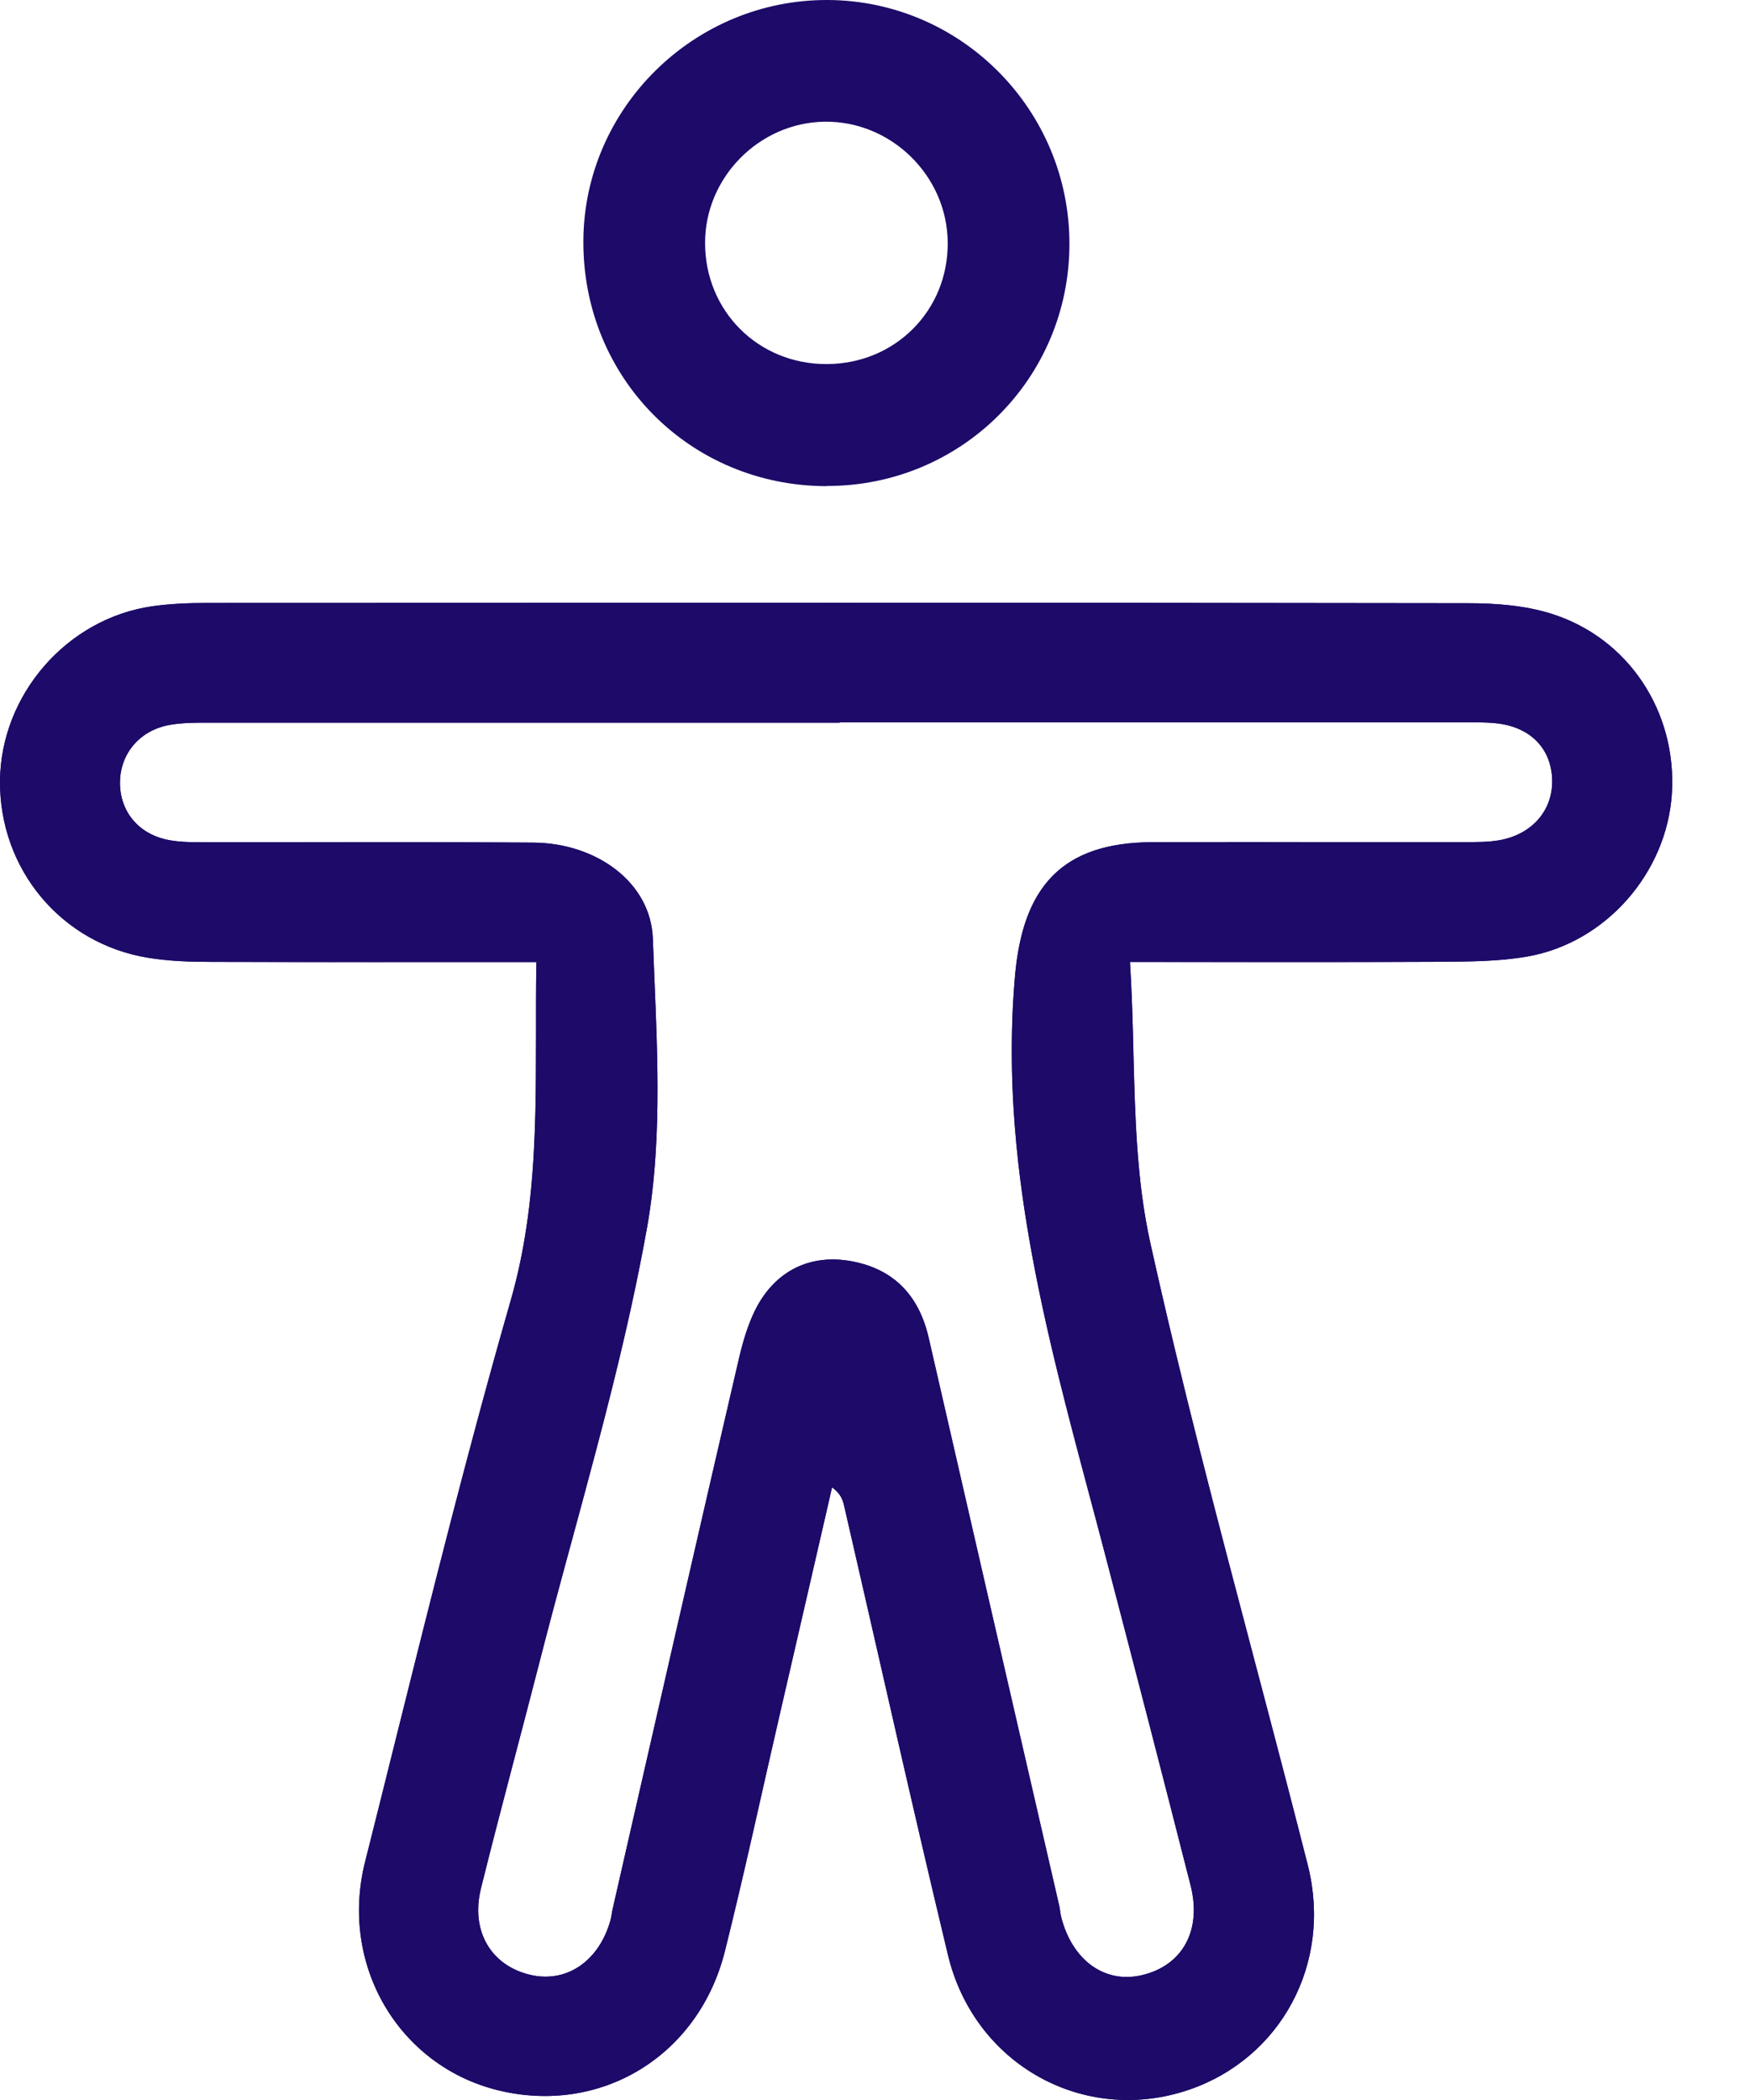 <svg width="20" height="24" viewBox="0 0 20 24" fill="none" xmlns="http://www.w3.org/2000/svg">
<path d="M6.131 10.995C4.857 10.995 3.633 10.997 2.409 10.993C2.17 10.993 1.927 10.984 1.693 10.946C0.698 10.784 -0.008 9.932 7.65494e-05 8.924C0.009 7.94 0.764 7.069 1.739 6.929C1.949 6.899 2.163 6.891 2.377 6.891C7.177 6.889 11.978 6.886 16.778 6.894C17.094 6.894 17.424 6.919 17.723 7.012C18.614 7.289 19.166 8.138 19.107 9.071C19.049 9.974 18.353 10.775 17.454 10.932C17.128 10.989 16.791 10.989 16.459 10.992C15.316 10.998 14.172 10.994 12.914 10.994C12.984 12.094 12.92 13.178 13.145 14.198C13.673 16.587 14.346 18.945 14.947 21.319C15.229 22.438 14.639 23.525 13.585 23.884C12.392 24.289 11.136 23.6 10.834 22.343C10.424 20.635 10.042 18.919 9.647 17.208C9.631 17.138 9.607 17.07 9.509 16.998C9.312 17.858 9.113 18.719 8.915 19.579C8.705 20.487 8.51 21.398 8.284 22.301C7.982 23.504 6.858 24.178 5.685 23.887C4.555 23.605 3.875 22.455 4.173 21.276C4.713 19.134 5.227 16.984 5.837 14.861C6.2 13.597 6.107 12.333 6.13 10.995H6.131ZM9.597 8.259C7.209 8.259 4.822 8.259 2.433 8.259C2.273 8.259 2.111 8.256 1.955 8.282C1.605 8.337 1.375 8.606 1.371 8.938C1.368 9.276 1.586 9.54 1.94 9.603C2.083 9.628 2.233 9.626 2.379 9.626C3.619 9.628 4.86 9.62 6.1 9.63C6.82 9.637 7.438 10.086 7.461 10.727C7.501 11.83 7.585 12.961 7.394 14.034C7.093 15.72 6.581 17.368 6.156 19.033C5.938 19.884 5.707 20.731 5.496 21.584C5.376 22.073 5.615 22.466 6.062 22.57C6.476 22.667 6.848 22.412 6.978 21.942C6.988 21.904 6.992 21.863 7 21.825C7.48 19.722 7.958 17.619 8.447 15.518C8.504 15.276 8.582 15.021 8.719 14.821C8.956 14.477 9.319 14.337 9.736 14.415C10.22 14.506 10.503 14.81 10.613 15.287C11.109 17.454 11.608 19.62 12.107 21.787C12.115 21.826 12.117 21.867 12.127 21.906C12.253 22.405 12.627 22.674 13.051 22.573C13.512 22.465 13.738 22.064 13.607 21.548C13.289 20.297 12.965 19.046 12.638 17.797C12.069 15.622 11.4 13.47 11.599 11.166C11.686 10.143 12.13 9.628 13.169 9.625C14.355 9.622 15.543 9.625 16.73 9.624C16.863 9.624 16.998 9.626 17.128 9.604C17.519 9.538 17.76 9.246 17.738 8.886C17.717 8.535 17.471 8.298 17.08 8.264C16.948 8.252 16.813 8.256 16.68 8.256C14.319 8.256 11.958 8.256 9.597 8.256V8.259Z" fill="#1D0A69"/>
<path fill-rule="evenodd" clip-rule="evenodd" d="M2.379 9.626C2.822 9.627 3.265 9.626 3.708 9.626C4.505 9.625 5.303 9.624 6.1 9.63C6.82 9.637 7.438 10.086 7.461 10.727C7.467 10.879 7.473 11.032 7.479 11.185C7.519 12.141 7.559 13.109 7.394 14.034C7.181 15.226 6.863 16.399 6.545 17.572C6.412 18.058 6.28 18.545 6.156 19.033C6.07 19.368 5.982 19.703 5.894 20.038C5.759 20.553 5.624 21.068 5.496 21.584C5.376 22.073 5.615 22.466 6.062 22.57C6.476 22.667 6.848 22.412 6.978 21.942C6.984 21.92 6.987 21.897 6.991 21.874C6.994 21.857 6.996 21.841 7 21.825C7.077 21.487 7.154 21.149 7.231 20.812C7.634 19.047 8.037 17.282 8.447 15.518C8.504 15.276 8.582 15.021 8.719 14.821C8.956 14.477 9.319 14.337 9.736 14.415C10.22 14.506 10.503 14.81 10.613 15.287C10.985 16.912 11.359 18.537 11.733 20.163C11.857 20.704 11.982 21.246 12.107 21.787C12.111 21.805 12.113 21.823 12.116 21.842C12.119 21.863 12.122 21.885 12.127 21.906C12.253 22.405 12.627 22.674 13.051 22.573C13.512 22.465 13.738 22.064 13.607 21.548C13.289 20.297 12.965 19.046 12.638 17.797C12.579 17.569 12.518 17.34 12.457 17.112C11.938 15.168 11.421 13.228 11.599 11.166C11.632 10.78 11.715 10.467 11.862 10.226C11.915 10.139 11.976 10.062 12.046 9.994C12.297 9.75 12.662 9.627 13.169 9.625C13.881 9.623 14.593 9.623 15.306 9.624C15.78 9.624 16.255 9.624 16.73 9.624C16.741 9.624 16.751 9.624 16.762 9.624C16.885 9.624 17.008 9.624 17.128 9.604C17.519 9.538 17.76 9.246 17.738 8.886C17.717 8.535 17.471 8.298 17.08 8.264C16.976 8.254 16.87 8.255 16.764 8.256C16.736 8.256 16.708 8.256 16.68 8.256H9.597V8.259H2.433C2.417 8.259 2.401 8.259 2.385 8.259C2.241 8.259 2.095 8.259 1.955 8.282C1.605 8.337 1.375 8.606 1.371 8.938C1.368 9.276 1.586 9.54 1.94 9.603C2.073 9.626 2.211 9.626 2.348 9.626C2.358 9.626 2.369 9.626 2.379 9.626ZM17.111 7.909L17.168 7.268C17.169 7.268 17.168 7.268 17.168 7.268C17.168 7.268 17.167 7.268 17.167 7.268L17.111 7.909C17.012 7.899 16.901 7.894 16.778 7.894H16.776C16.744 7.894 16.712 7.894 16.68 7.894C14.319 7.89 11.958 7.889 9.597 7.889V7.259H8.603M16.459 10.992C15.649 10.996 14.838 10.995 13.987 10.995C13.963 10.995 13.939 10.995 13.915 10.995C13.588 10.994 13.255 10.994 12.914 10.994C12.935 11.329 12.944 11.663 12.953 11.994C12.953 12.005 12.953 12.017 12.953 12.029C12.972 12.771 12.991 13.499 13.145 14.198C13.498 15.794 13.915 17.377 14.333 18.96C14.54 19.745 14.747 20.531 14.947 21.319C15.229 22.438 14.639 23.525 13.585 23.884C12.392 24.289 11.136 23.6 10.834 22.343C10.57 21.243 10.317 20.141 10.066 19.038C10.051 18.974 10.036 18.91 10.022 18.846C9.897 18.3 9.773 17.754 9.647 17.208C9.631 17.138 9.607 17.07 9.509 16.998C9.49 17.083 9.47 17.168 9.451 17.253C9.451 17.253 9.451 17.253 9.451 17.253C9.314 17.847 9.177 18.442 9.04 19.037C8.998 19.218 8.956 19.398 8.915 19.579C8.85 19.859 8.787 20.14 8.723 20.421C8.582 21.049 8.44 21.677 8.284 22.301C7.982 23.504 6.858 24.178 5.685 23.887C4.555 23.605 3.875 22.455 4.173 21.276C4.288 20.82 4.402 20.364 4.515 19.908C4.936 18.22 5.357 16.532 5.837 14.861C6.108 13.916 6.125 12.971 6.125 11.995C6.126 11.931 6.126 11.867 6.126 11.803C6.126 11.536 6.125 11.267 6.13 10.995C5.81 10.995 5.492 10.995 5.177 10.995C5.161 10.995 5.146 10.995 5.13 10.995C4.21 10.996 3.309 10.996 2.409 10.993C2.17 10.993 1.927 10.984 1.693 10.946C0.698 10.784 -0.008 9.932 7.65494e-05 8.924C0.009 7.94 0.764 7.069 1.739 6.929C1.949 6.899 2.163 6.891 2.377 6.891C7.177 6.889 11.978 6.886 16.778 6.894C17.094 6.894 17.424 6.919 17.723 7.012C18.614 7.289 19.166 8.138 19.107 9.071C19.049 9.974 18.353 10.775 17.454 10.932C17.134 10.987 16.804 10.989 16.478 10.992L16.459 10.992ZM6.131 10.995L6.471 11.001C6.468 10.923 6.465 10.845 6.462 10.765C6.459 10.761 6.45 10.747 6.426 10.729C6.373 10.688 6.272 10.64 6.131 10.632V10.995ZM7.942 22.208C7.941 22.209 7.941 22.209 7.941 22.21L7.319 22.037C7.319 22.037 7.319 22.036 7.32 22.036L7.942 22.207C7.942 22.207 7.942 22.208 7.942 22.208ZM7.352 21.905C7.341 21.948 7.33 21.992 7.32 22.036ZM7.979 22.03L7.976 22.045C7.973 22.069 7.962 22.134 7.942 22.208M9.431 15.704L9.733 15.924C9.701 15.786 9.669 15.648 9.638 15.51M13.281 23.547C13.281 23.547 13.281 23.547 13.281 23.547L13.145 22.97C13.145 22.97 13.145 22.97 13.145 22.97L13.281 23.547ZM13.263 22.937C13.224 22.95 13.184 22.961 13.145 22.97Z" fill="#1D0A69"/>
<path d="M9.445 5.556C7.884 5.552 6.659 4.317 6.667 2.753C6.674 1.233 7.936 -0.009 9.465 4.53263e-05C10.99 0.01 12.226 1.261 12.222 2.793C12.219 4.328 10.982 5.558 9.445 5.554V5.556ZM10.831 2.772C10.826 2.009 10.184 1.38 9.423 1.391C8.676 1.402 8.059 2.027 8.058 2.773C8.056 3.554 8.665 4.162 9.446 4.161C10.229 4.16 10.838 3.549 10.831 2.771V2.772Z" fill="#1D0A69"/>
</svg>
